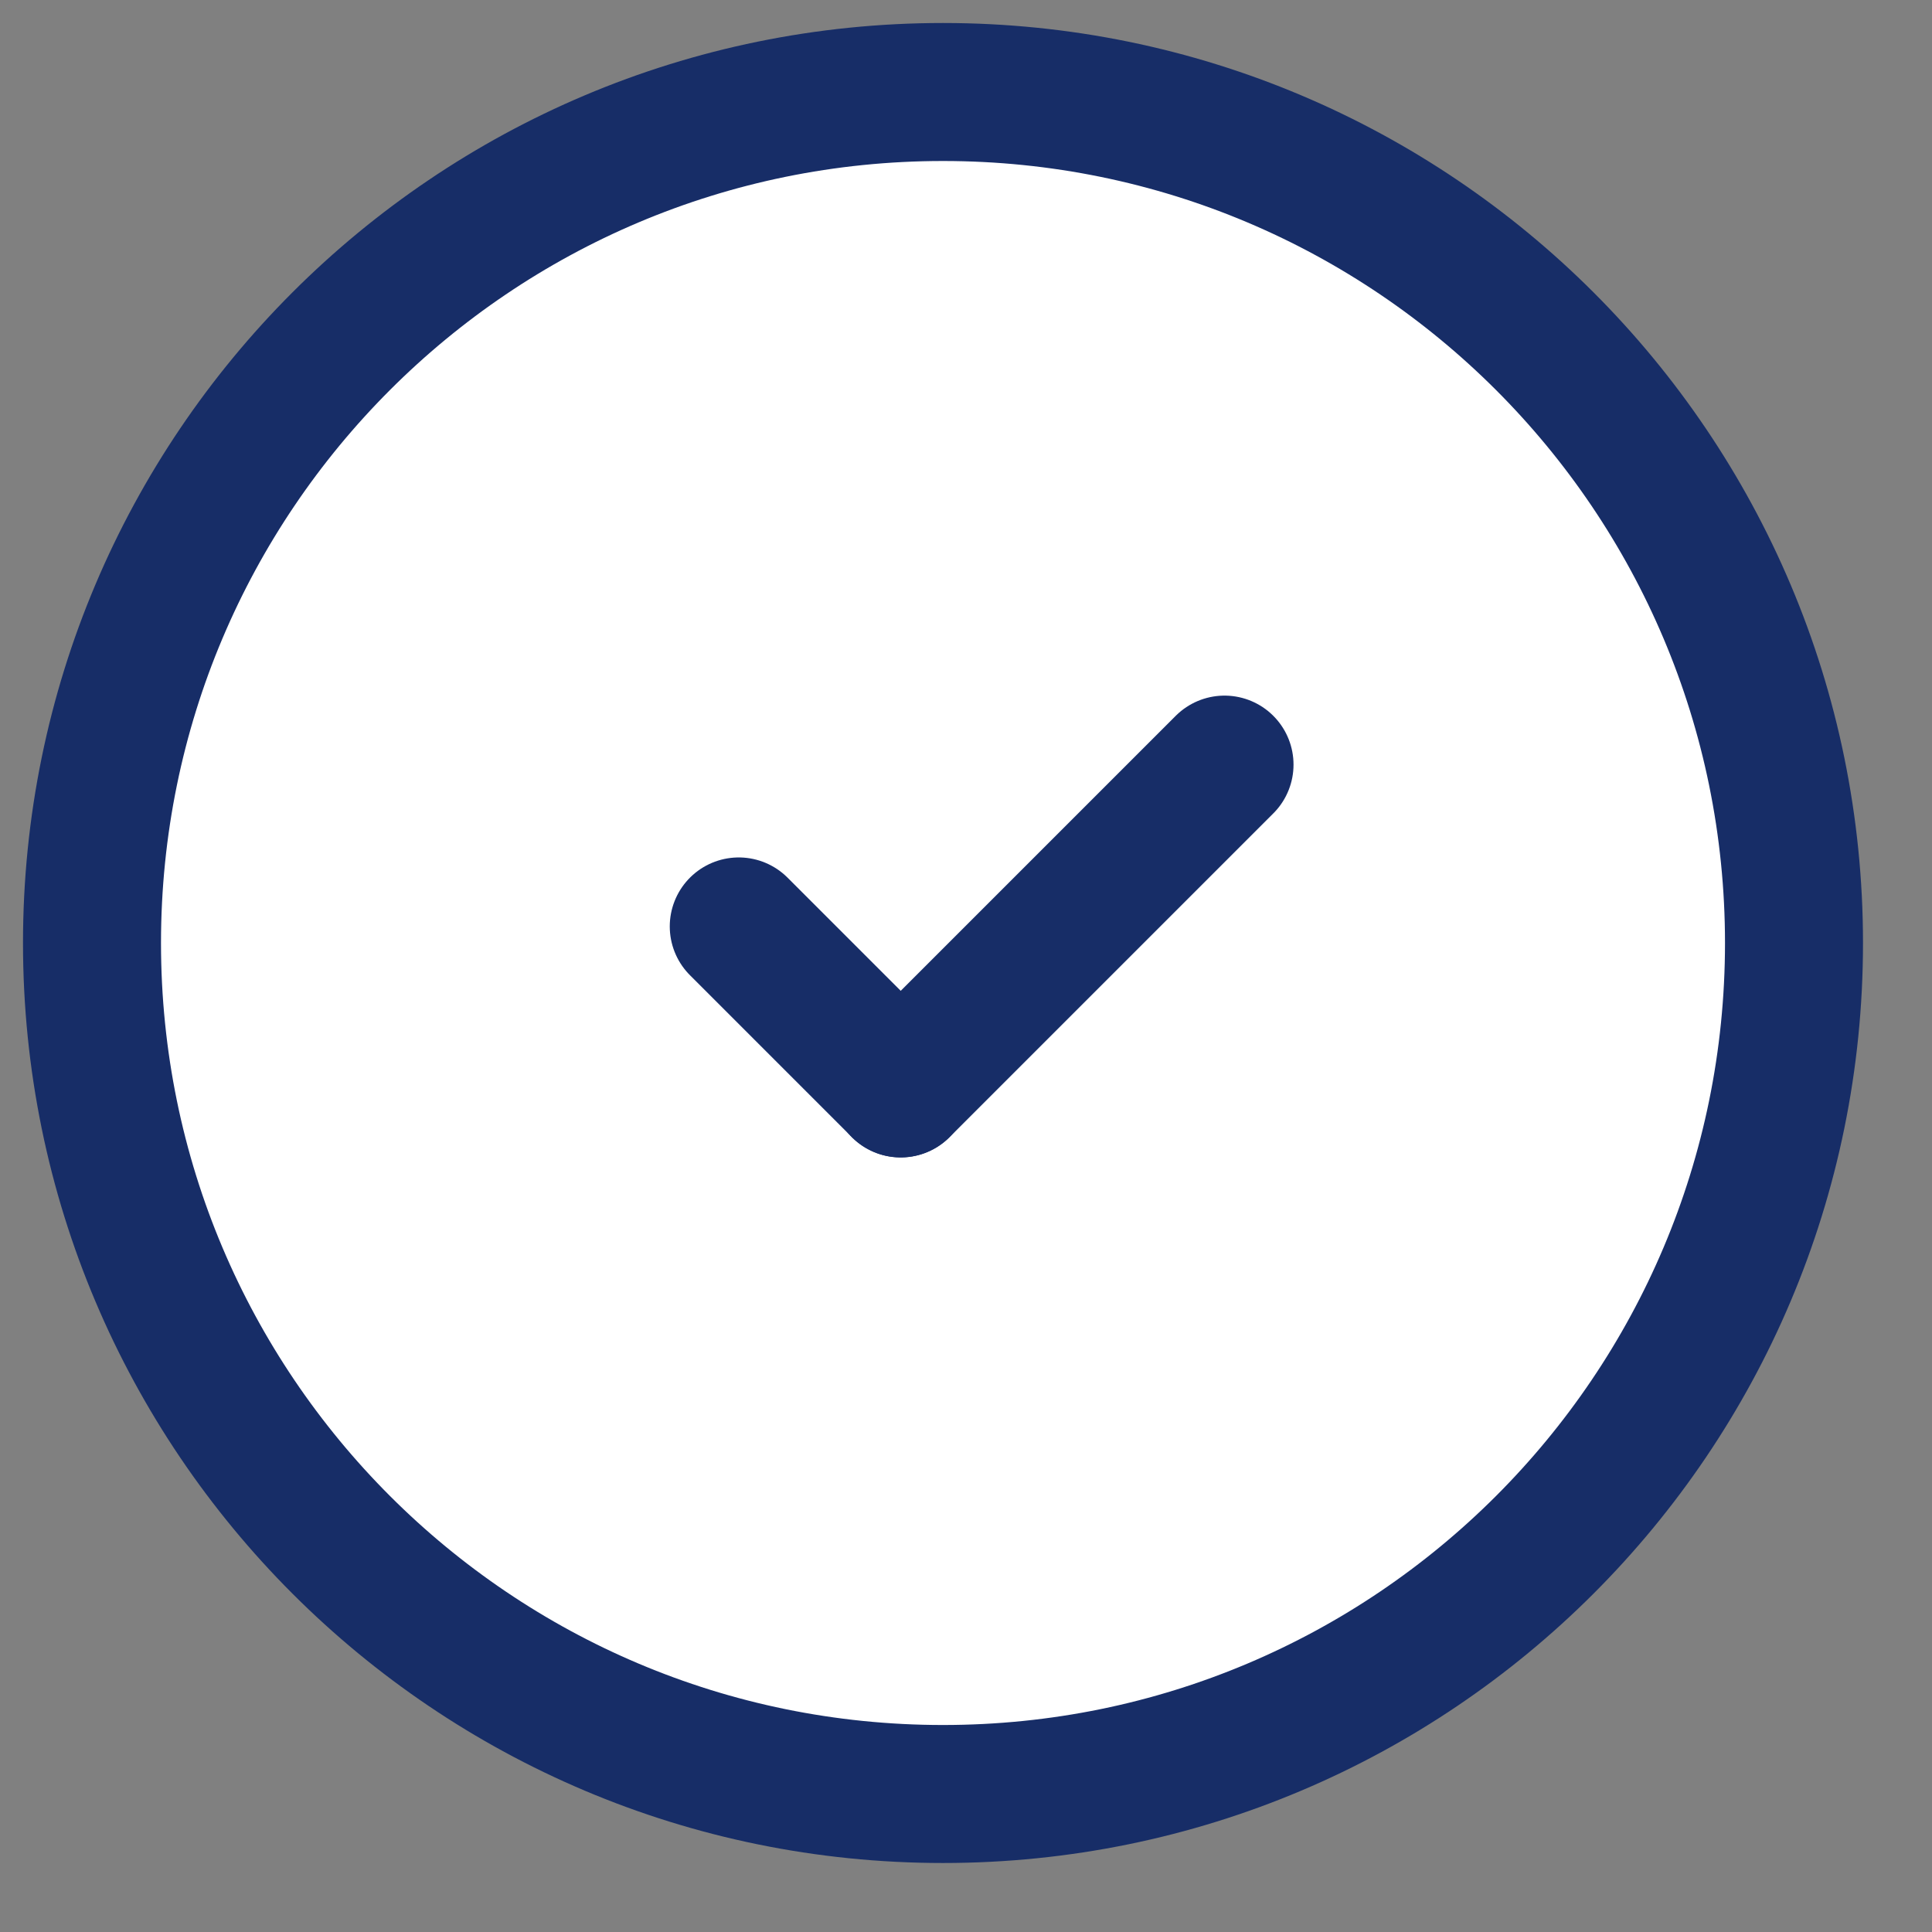 <?xml version="1.0" encoding="UTF-8"?> <svg xmlns="http://www.w3.org/2000/svg" width="21" height="21" viewBox="0 0 21 21" fill="none"><rect x="0" y="0" width="21" height="21" fill="#808080" stroke="none"/><path d="M10.25 19.5C5.14 19.5 1 15.36 1 10.25C1 5.14 5.14 1 10.25 1C15.36 1 19.5 5.14 19.5 10.25C19.5 15.36 15.36 19.5 10.25 19.5Z" fill="white" stroke="#172D67" stroke-width="1.5" stroke-linecap="round" stroke-linejoin="round"></path><path d="M9.79 11.83L8.03 10.07" stroke="#172D67" stroke-width="1.5" stroke-linecap="round" stroke-linejoin="round"></path><path d="M13.31 8.311L9.79 11.831" stroke="#172D67" stroke-width="1.5" stroke-linecap="round" stroke-linejoin="round"></path></svg> 